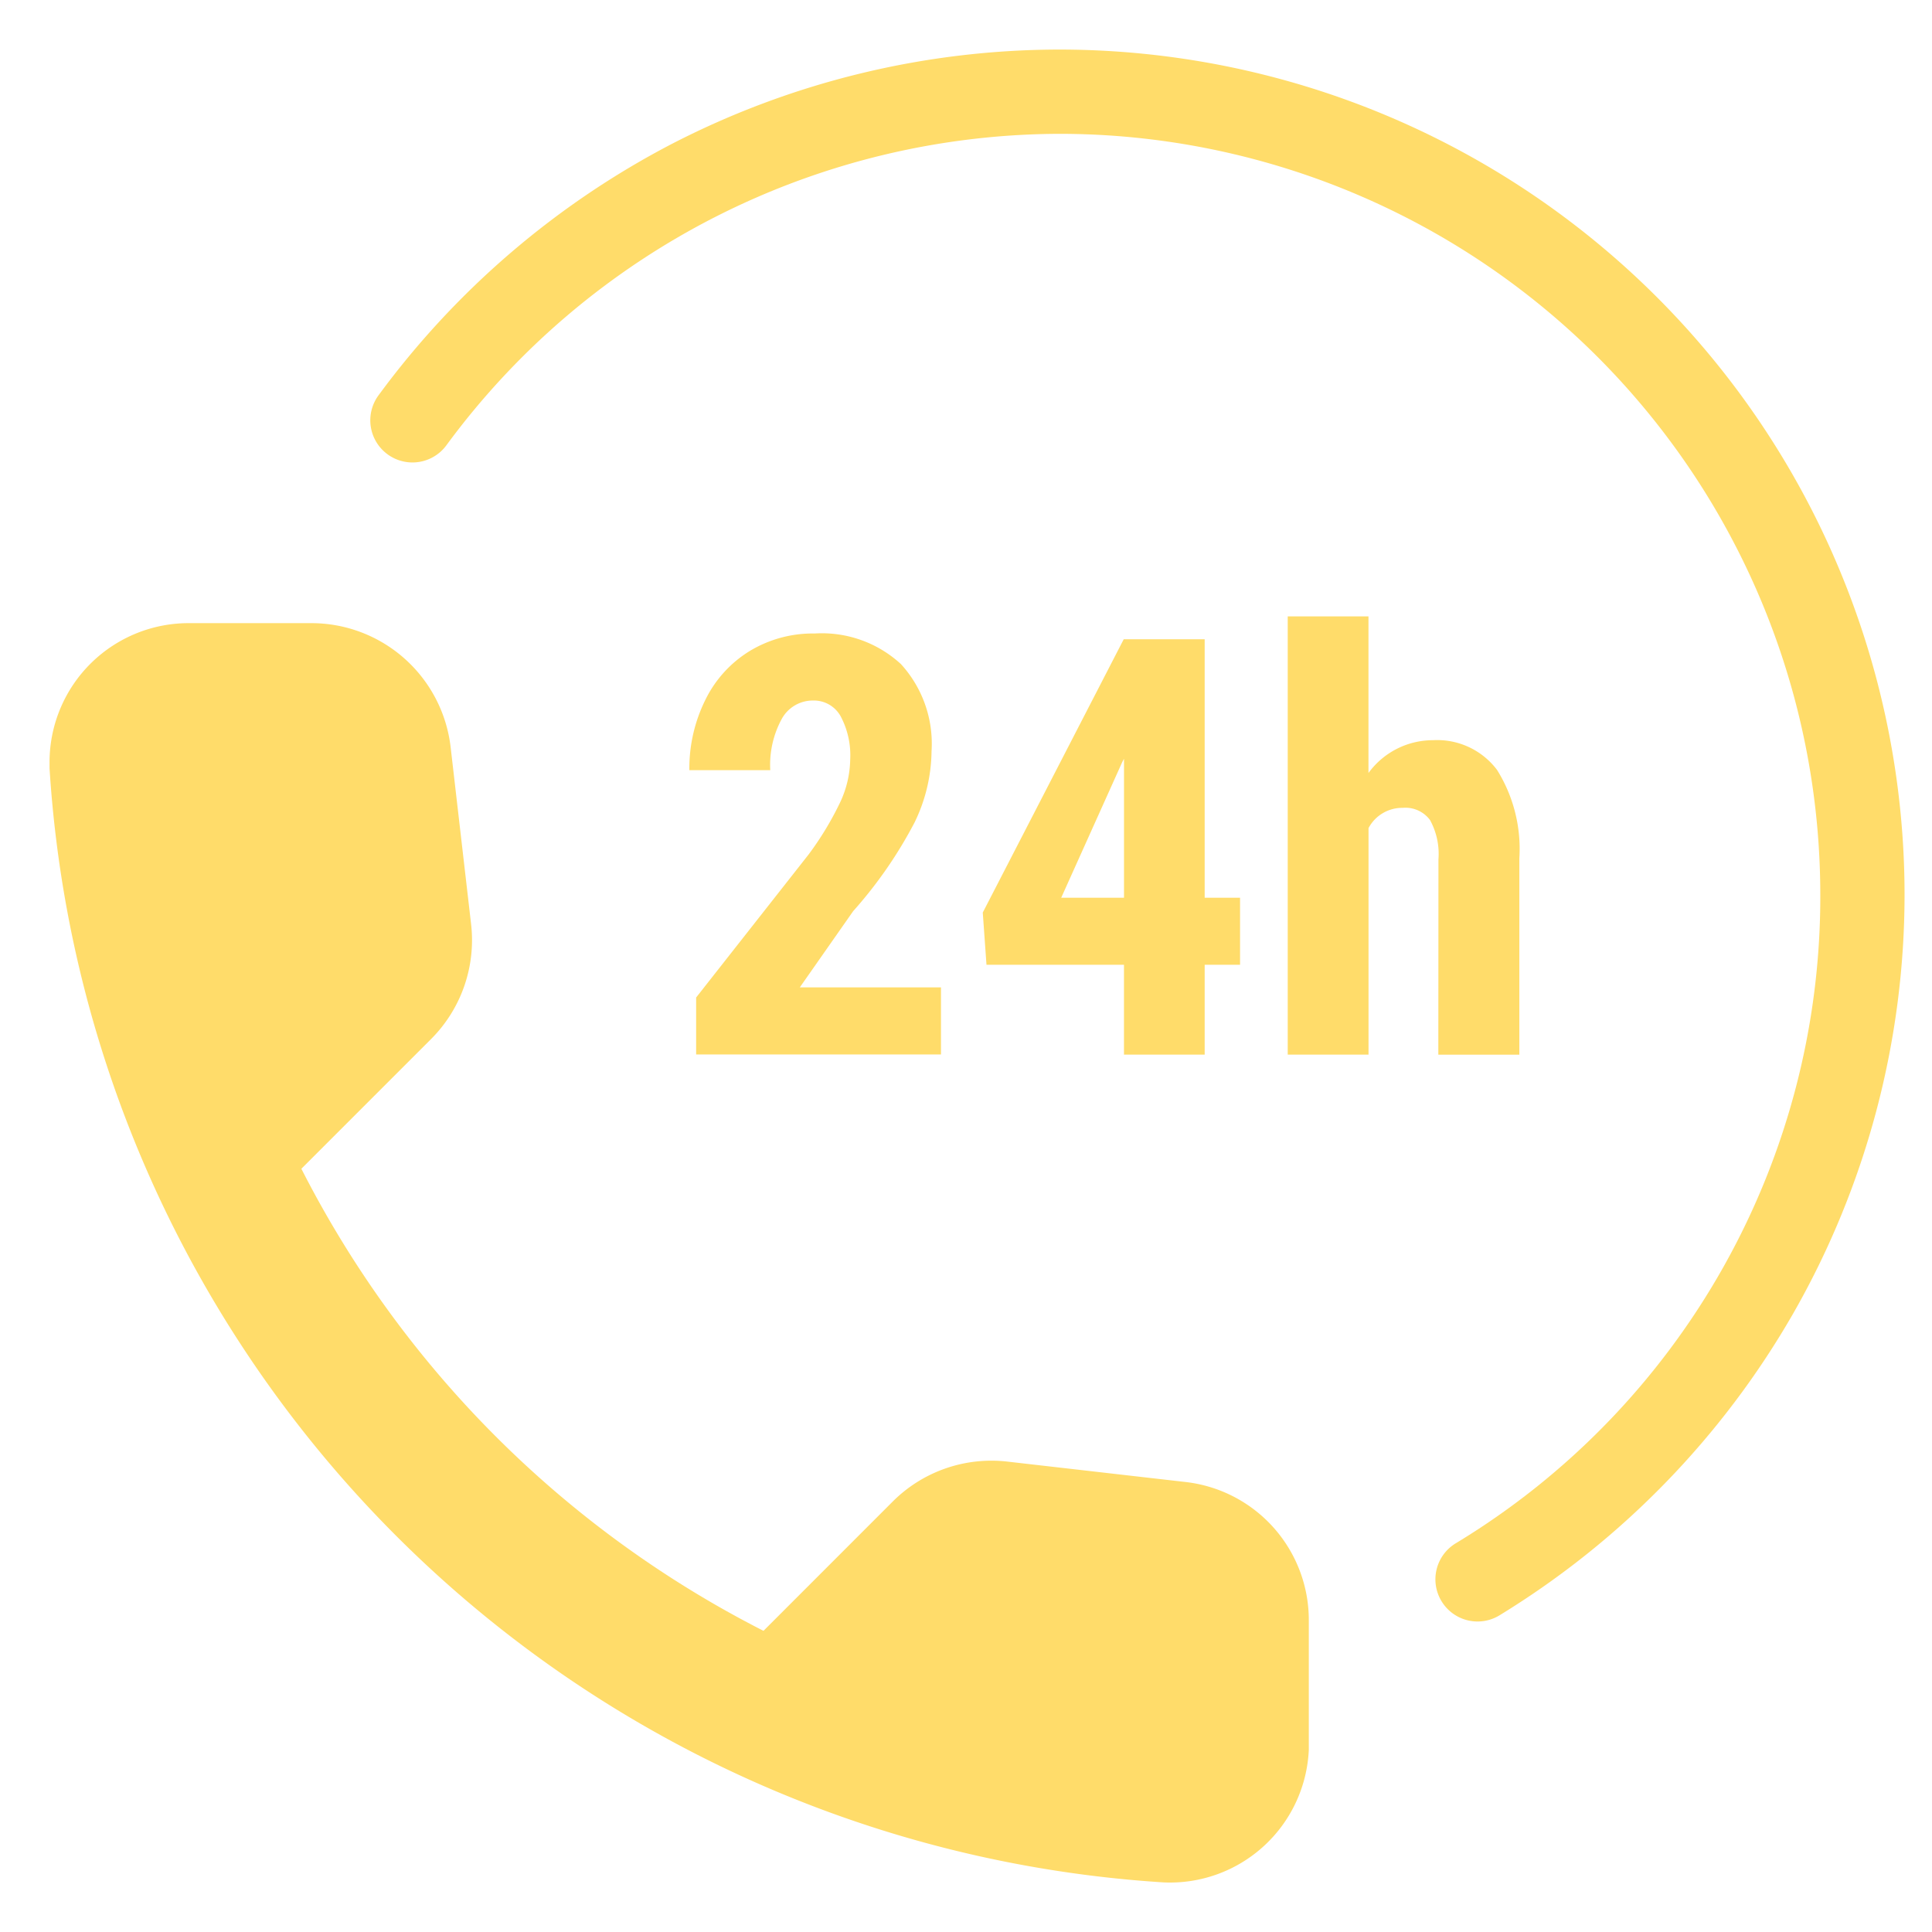 <svg id="Component_12_1" data-name="Component 12 – 1" xmlns="http://www.w3.org/2000/svg" width="78" height="78"
     viewBox="0 0 78 78">
    <rect id="Rectangle_100" data-name="Rectangle 100" width="78" height="78" fill="#fff"/>
    <g id="Group_499" data-name="Group 499" transform="translate(2 2)">
        <g id="Group_380" data-name="Group 380" transform="translate(0 22.887)">
            <path id="Path_670" data-name="Path 670"
                  d="M-625.644,756.547l-7.195-.824a5.632,5.632,0,0,0-4.641,1.621l-5.209,5.211A42.619,42.619,0,0,1-661.346,743.9l5.239-5.239a5.647,5.647,0,0,0,1.612-4.648l-.824-7.128a5.661,5.661,0,0,0-5.633-5.013h-4.895a5.617,5.617,0,0,0-5.666,5.567h0v.293a48.1,48.1,0,0,0,44.987,44.98,5.61,5.61,0,0,0,5.853-5.354V762.15A5.61,5.61,0,0,0-625.644,756.547Z"
                  transform="translate(671.513 -721.601)" fill="#FFDC6A"/>
            <path id="Path_671" data-name="Path 671"
                  d="M-518.152,731.815a6.706,6.706,0,0,0,.685-2.874,4.767,4.767,0,0,0-1.235-3.518,4.714,4.714,0,0,0-3.485-1.236,4.92,4.92,0,0,0-2.619.706,4.766,4.766,0,0,0-1.8,1.988,6.219,6.219,0,0,0-.639,2.824h3.267a3.881,3.881,0,0,1,.466-2.074,1.429,1.429,0,0,1,1.262-.738,1.235,1.235,0,0,1,1.112.634,3.355,3.355,0,0,1,.387,1.751,4.208,4.208,0,0,1-.41,1.734,12.633,12.633,0,0,1-1.272,2.1l-4.538,5.771v2.3h9.885l0-2.709h-5.7l2.153-3.075A17.658,17.658,0,0,0-518.152,731.815Z"
                  transform="translate(553.076 -723.498)" fill="#FFDC6A"/>
            <path id="Path_672" data-name="Path 672"
                  d="M-455.413,725.521l-5.691,11.034.15,2.108h5.551v3.628h3.258v-3.628h1.428v-2.706h-1.428l0-10.436Zm.011,10.436h-2.535l2.466-5.482.069-.127Z"
                  transform="translate(498.781 -724.6)" fill="#FFDC6A"/>
            <path id="Path_673" data-name="Path 673"
                  d="M-386.283,738.068h3.271v-7.924a6.023,6.023,0,0,0-.9-3.571,3.024,3.024,0,0,0-2.591-1.2,3.22,3.22,0,0,0-2.6,1.324l0-6.323h-3.26v17.692h3.262v-9.145a1.541,1.541,0,0,1,1.382-.817,1.236,1.236,0,0,1,1.1.491,2.846,2.846,0,0,1,.341,1.589Z"
                  transform="translate(442.352 -720.376)" fill="#FFDC6A"/>
        </g>
        <g id="Group_381" data-name="Group 381" transform="translate(12.952)">
            <path id="Path_674" data-name="Path 674"
                  d="M-554.479,656.027a1.7,1.7,0,0,1-1.454-.815,1.7,1.7,0,0,1,.565-2.338,30.5,30.5,0,0,0,14.724-26.216,30.726,30.726,0,0,0-30.692-30.692,30.824,30.824,0,0,0-24.774,12.572,1.7,1.7,0,0,1-2.378.366,1.7,1.7,0,0,1-.367-2.377,34.4,34.4,0,0,1,11.847-10.155,34.186,34.186,0,0,1,15.672-3.808,34.133,34.133,0,0,1,34.094,34.094,34.092,34.092,0,0,1-4.5,16.941,34.311,34.311,0,0,1-11.853,12.179A1.694,1.694,0,0,1-554.479,656.027Z"
                  transform="translate(599.182 -592.563)" fill="#FFDC6A"/>
            <path id="Path_675" data-name="Path 675" d="M-353.319,703.66" transform="translate(397.344 -683.766)"
                  fill="#FFDC6A"/>
        </g>
    </g>
</svg>
